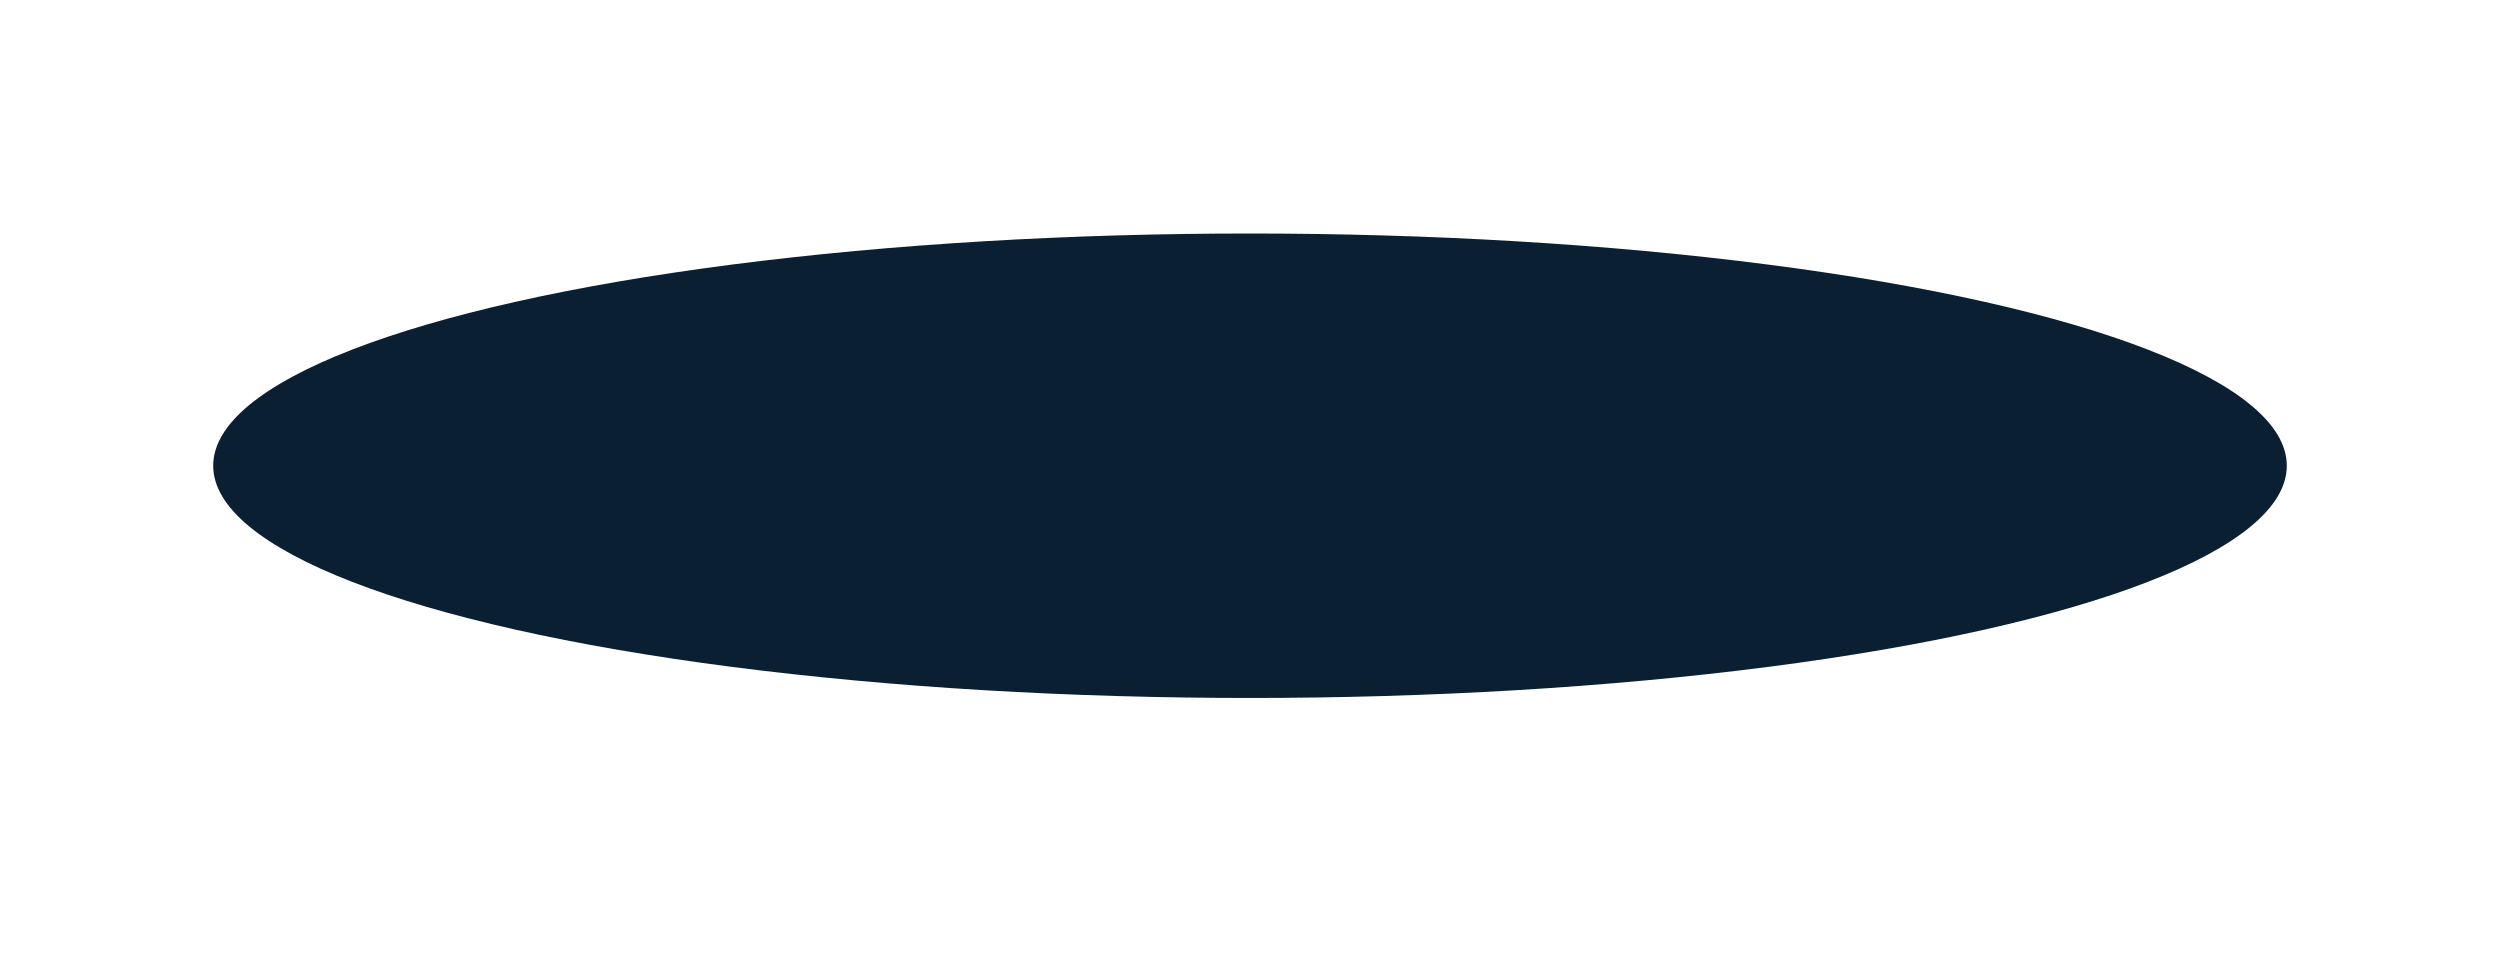 <svg width="985" height="379" viewBox="0 0 985 379" fill="none" xmlns="http://www.w3.org/2000/svg">
<g clip-path="url(#clip0_2606_315)">
<g filter="url(#filter0_f_2606_315)">
<ellipse cx="492.5" cy="183.5" rx="408.5" ry="91.5" fill="#0A1F32"/>
</g>
</g>
<defs>
<filter id="filter0_f_2606_315" x="-36" y="-28" width="1057" height="423" filterUnits="userSpaceOnUse" color-interpolation-filters="sRGB">
<feFlood flood-opacity="0" result="BackgroundImageFix"/>
<feBlend mode="normal" in="SourceGraphic" in2="BackgroundImageFix" result="shape"/>
<feGaussianBlur stdDeviation="60" result="effect1_foregroundBlur_2606_315"/>
</filter>
<clipPath id="clip0_2606_315">
<rect width="985" height="379" fill="white"/>
</clipPath>
</defs>
</svg>
